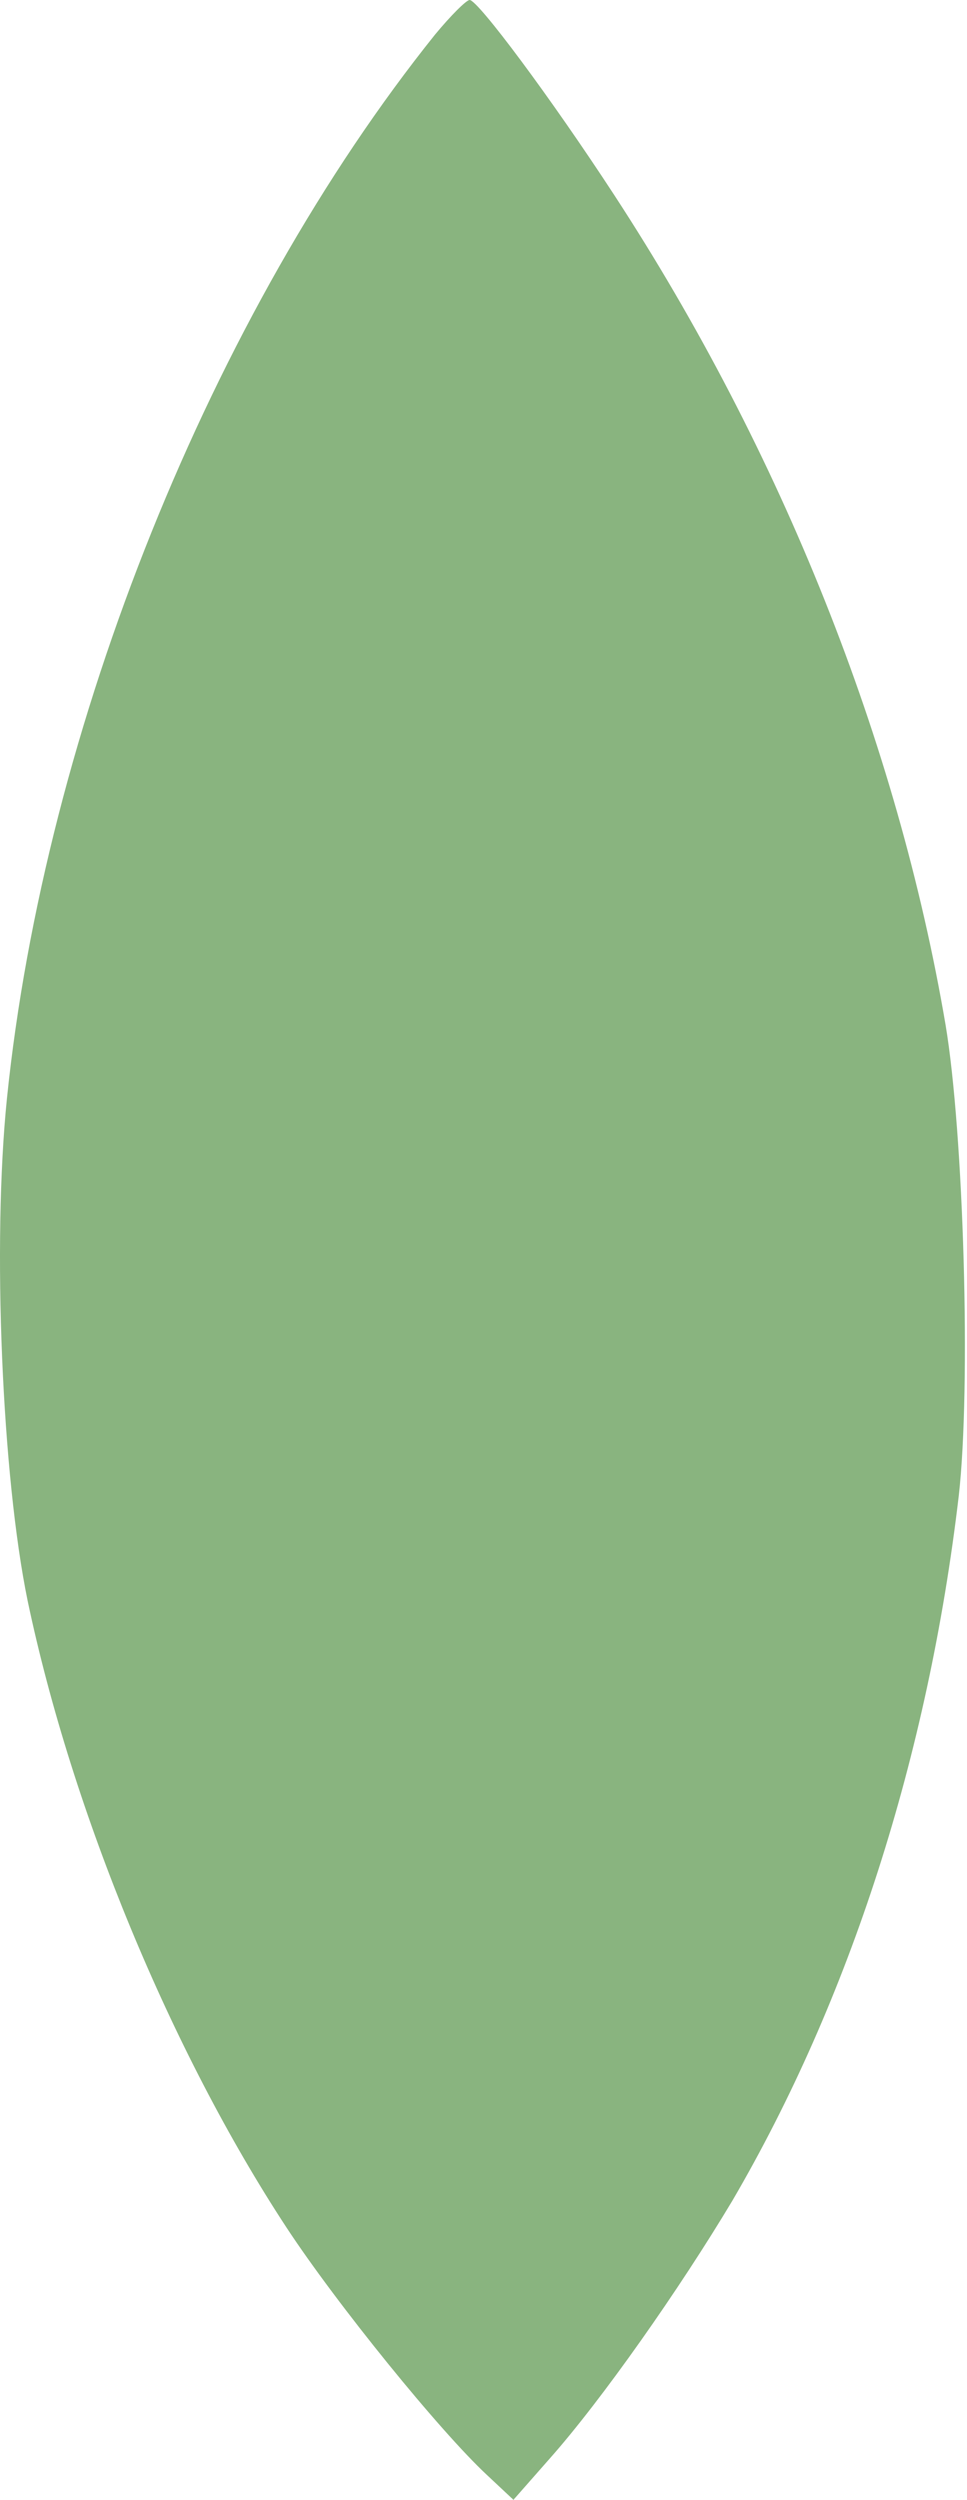 <?xml version="1.0" encoding="UTF-8"?> <svg xmlns="http://www.w3.org/2000/svg" width="130" height="336" viewBox="0 0 130 336" fill="none"> <path d="M58.472 4.665C28.482 42.097 6.045 97.856 0.936 147.618C-1.064 167.167 0.269 198.379 3.713 215.151C9.711 243.697 23.04 275.798 38.479 299.345C45.255 309.675 59.139 326.781 65.47 332.668L69.025 336L73.912 330.446C80.909 322.56 91.35 307.676 98.459 295.791C114.232 268.8 124.784 236.033 128.894 201.044C130.56 186.383 129.56 152.283 127.116 137.732C120.674 99.856 105.124 60.757 82.576 26.213C74.023 13.106 64.248 -0.001 63.138 -0.001C62.693 -0.001 60.583 2.11 58.472 4.665Z" fill="#89B47F"></path> </svg> 